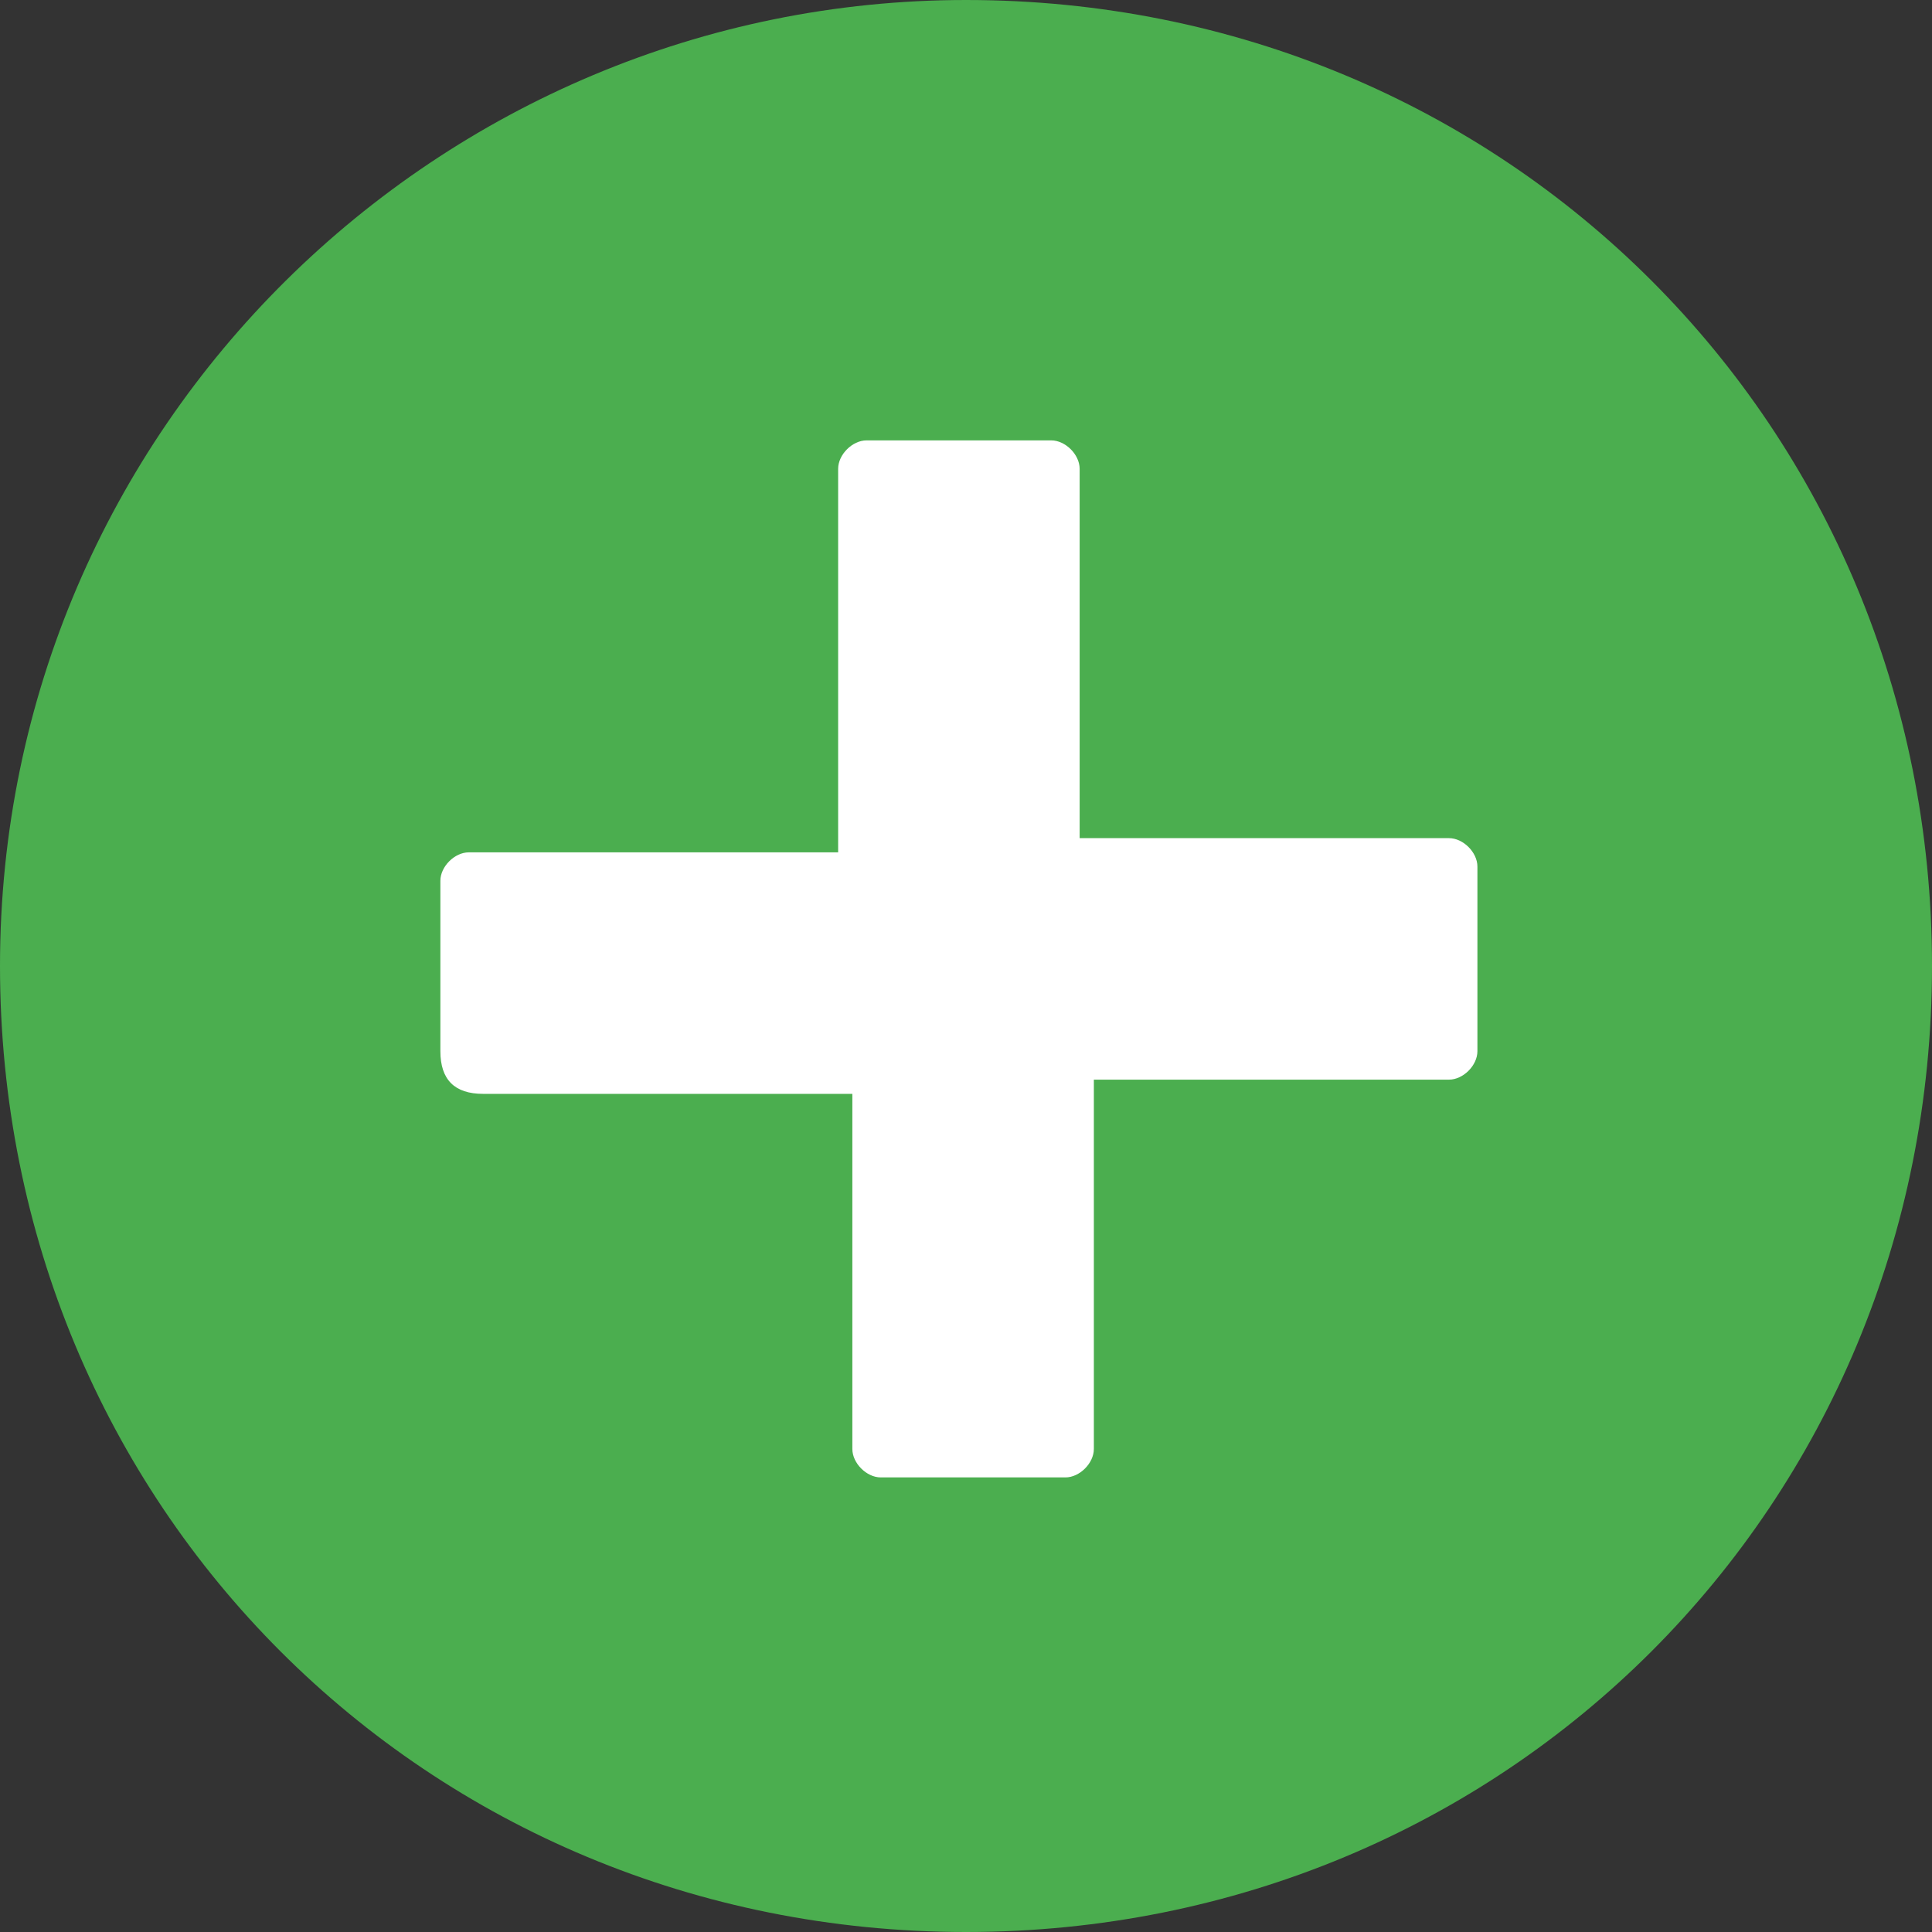 <?xml version="1.0" encoding="utf-8"?>
<!-- Generator: Adobe Illustrator 27.5.0, SVG Export Plug-In . SVG Version: 6.00 Build 0)  -->
<svg version="1.1" id="Capa_1" xmlns="http://www.w3.org/2000/svg" xmlns:xlink="http://www.w3.org/1999/xlink" x="0px" y="0px"
	 viewBox="0 0 13.6 13.6" style="enable-background:new 0 0 13.6 13.6;" xml:space="preserve">
<rect x="0" y="0" width="13.6" height="13.6" fill="#333333" stroke="none"/>
<style type="text/css">
	.st0{fill-rule:evenodd;clip-rule:evenodd;fill:#4BAE4F;}
	.st1{fill:#FFFFFF;}
</style>
<g>
	<path class="st0" d="M6.8,0C3.1,0,0,3,0,6.8s3,6.8,6.8,6.8s6.8-3,6.8-6.8S10.6,0,6.8,0z"/>
	<path class="st1" d="M3.1,7.4V6.2C3.1,6.1,3.2,6,3.3,6h2.6V3.3c0-0.1,0.1-0.2,0.2-0.2h1.3c0.1,0,0.2,0.1,0.2,0.2v2.6h2.6
		c0.1,0,0.2,0.1,0.2,0.2v1.3c0,0.1-0.1,0.2-0.2,0.2H7.7v2.6c0,0.1-0.1,0.2-0.2,0.2H6.2c-0.1,0-0.2-0.1-0.2-0.2V7.7H3.4
		C3.2,7.7,3.1,7.6,3.1,7.4L3.1,7.4z"/>
</g>
</svg>
